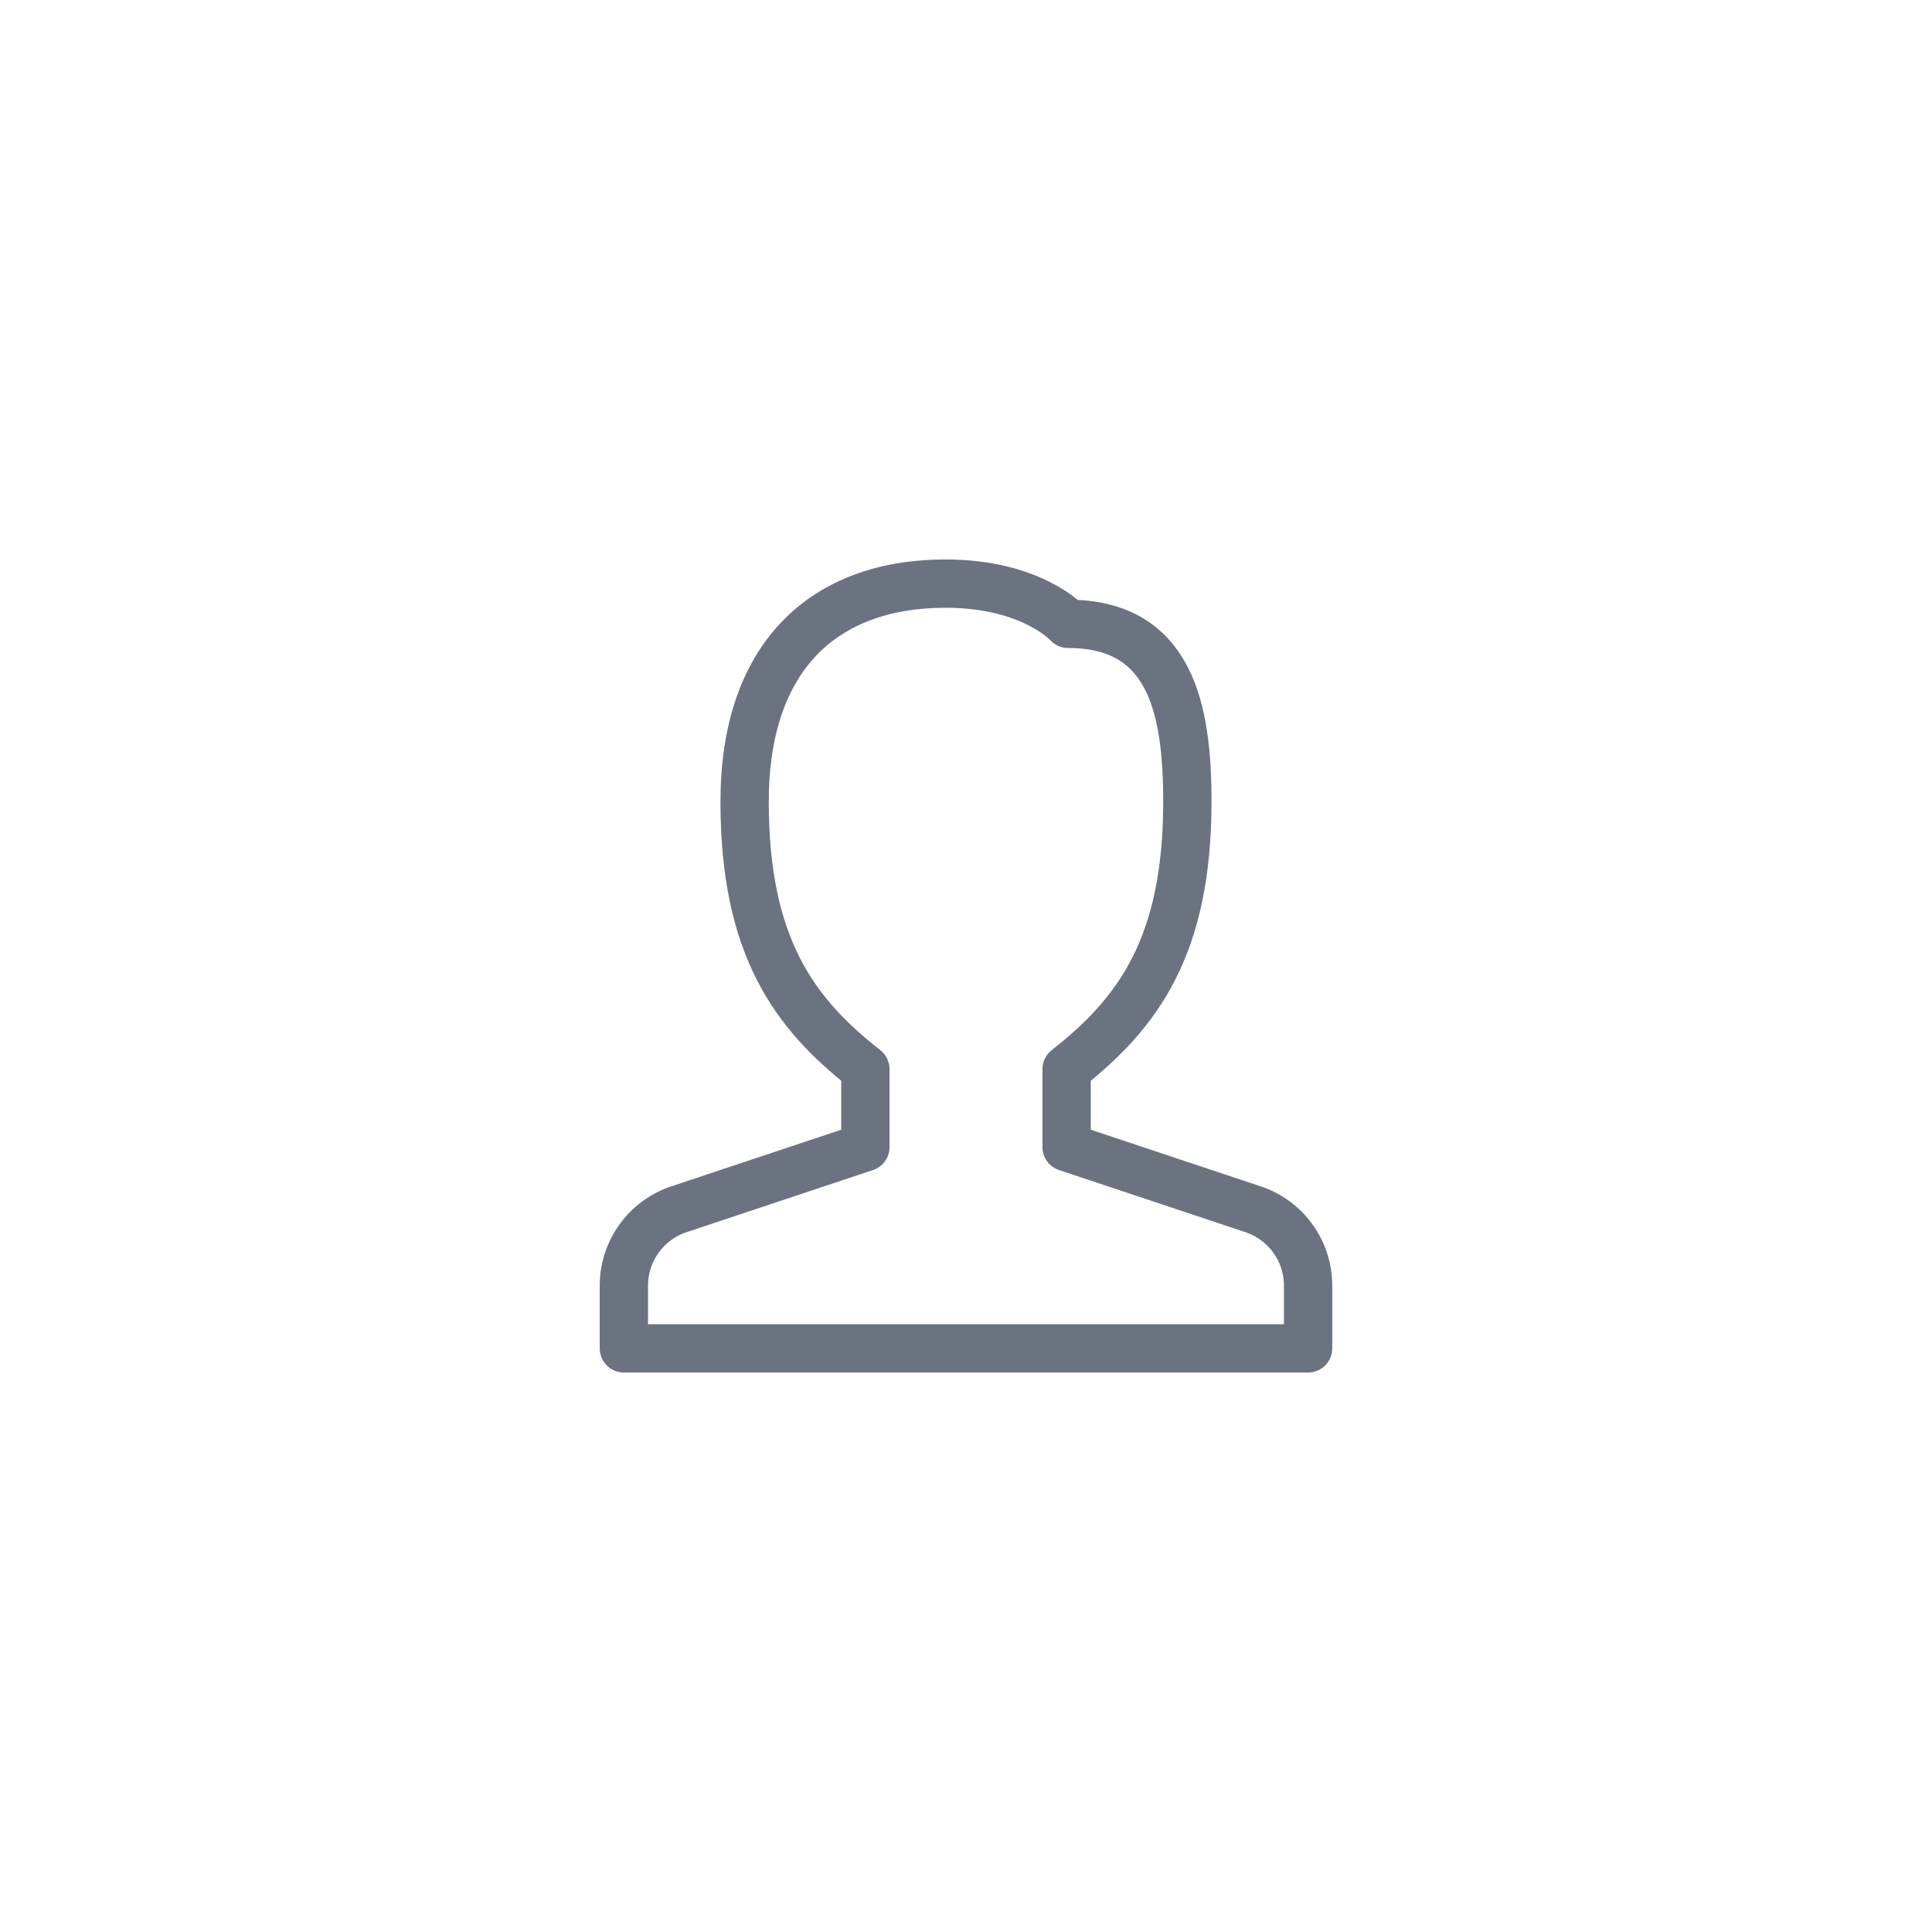 <svg xmlns="http://www.w3.org/2000/svg" width="80" height="80" viewBox="0 0 80 80" fill="none"><rect width="80" height="80" fill="white"></rect><path d="M44.166 47.5L51.887 50.073C53.248 50.527 54.166 51.801 54.166 53.236V55.833H25.833V53.236C25.833 51.801 26.751 50.527 28.112 50.073L35.833 47.5V44.27C32.865 41.947 30.833 39.167 30.833 33.194C30.833 27.211 34.091 24.166 39.153 24.166C42.738 24.166 44.23 25.833 44.23 25.833C48.461 25.833 49.166 29.328 49.166 33.194C49.166 39.167 47.134 41.947 44.166 44.27V47.5Z" stroke="#6B7280" stroke-width="2" stroke-linejoin="round"></path></svg>